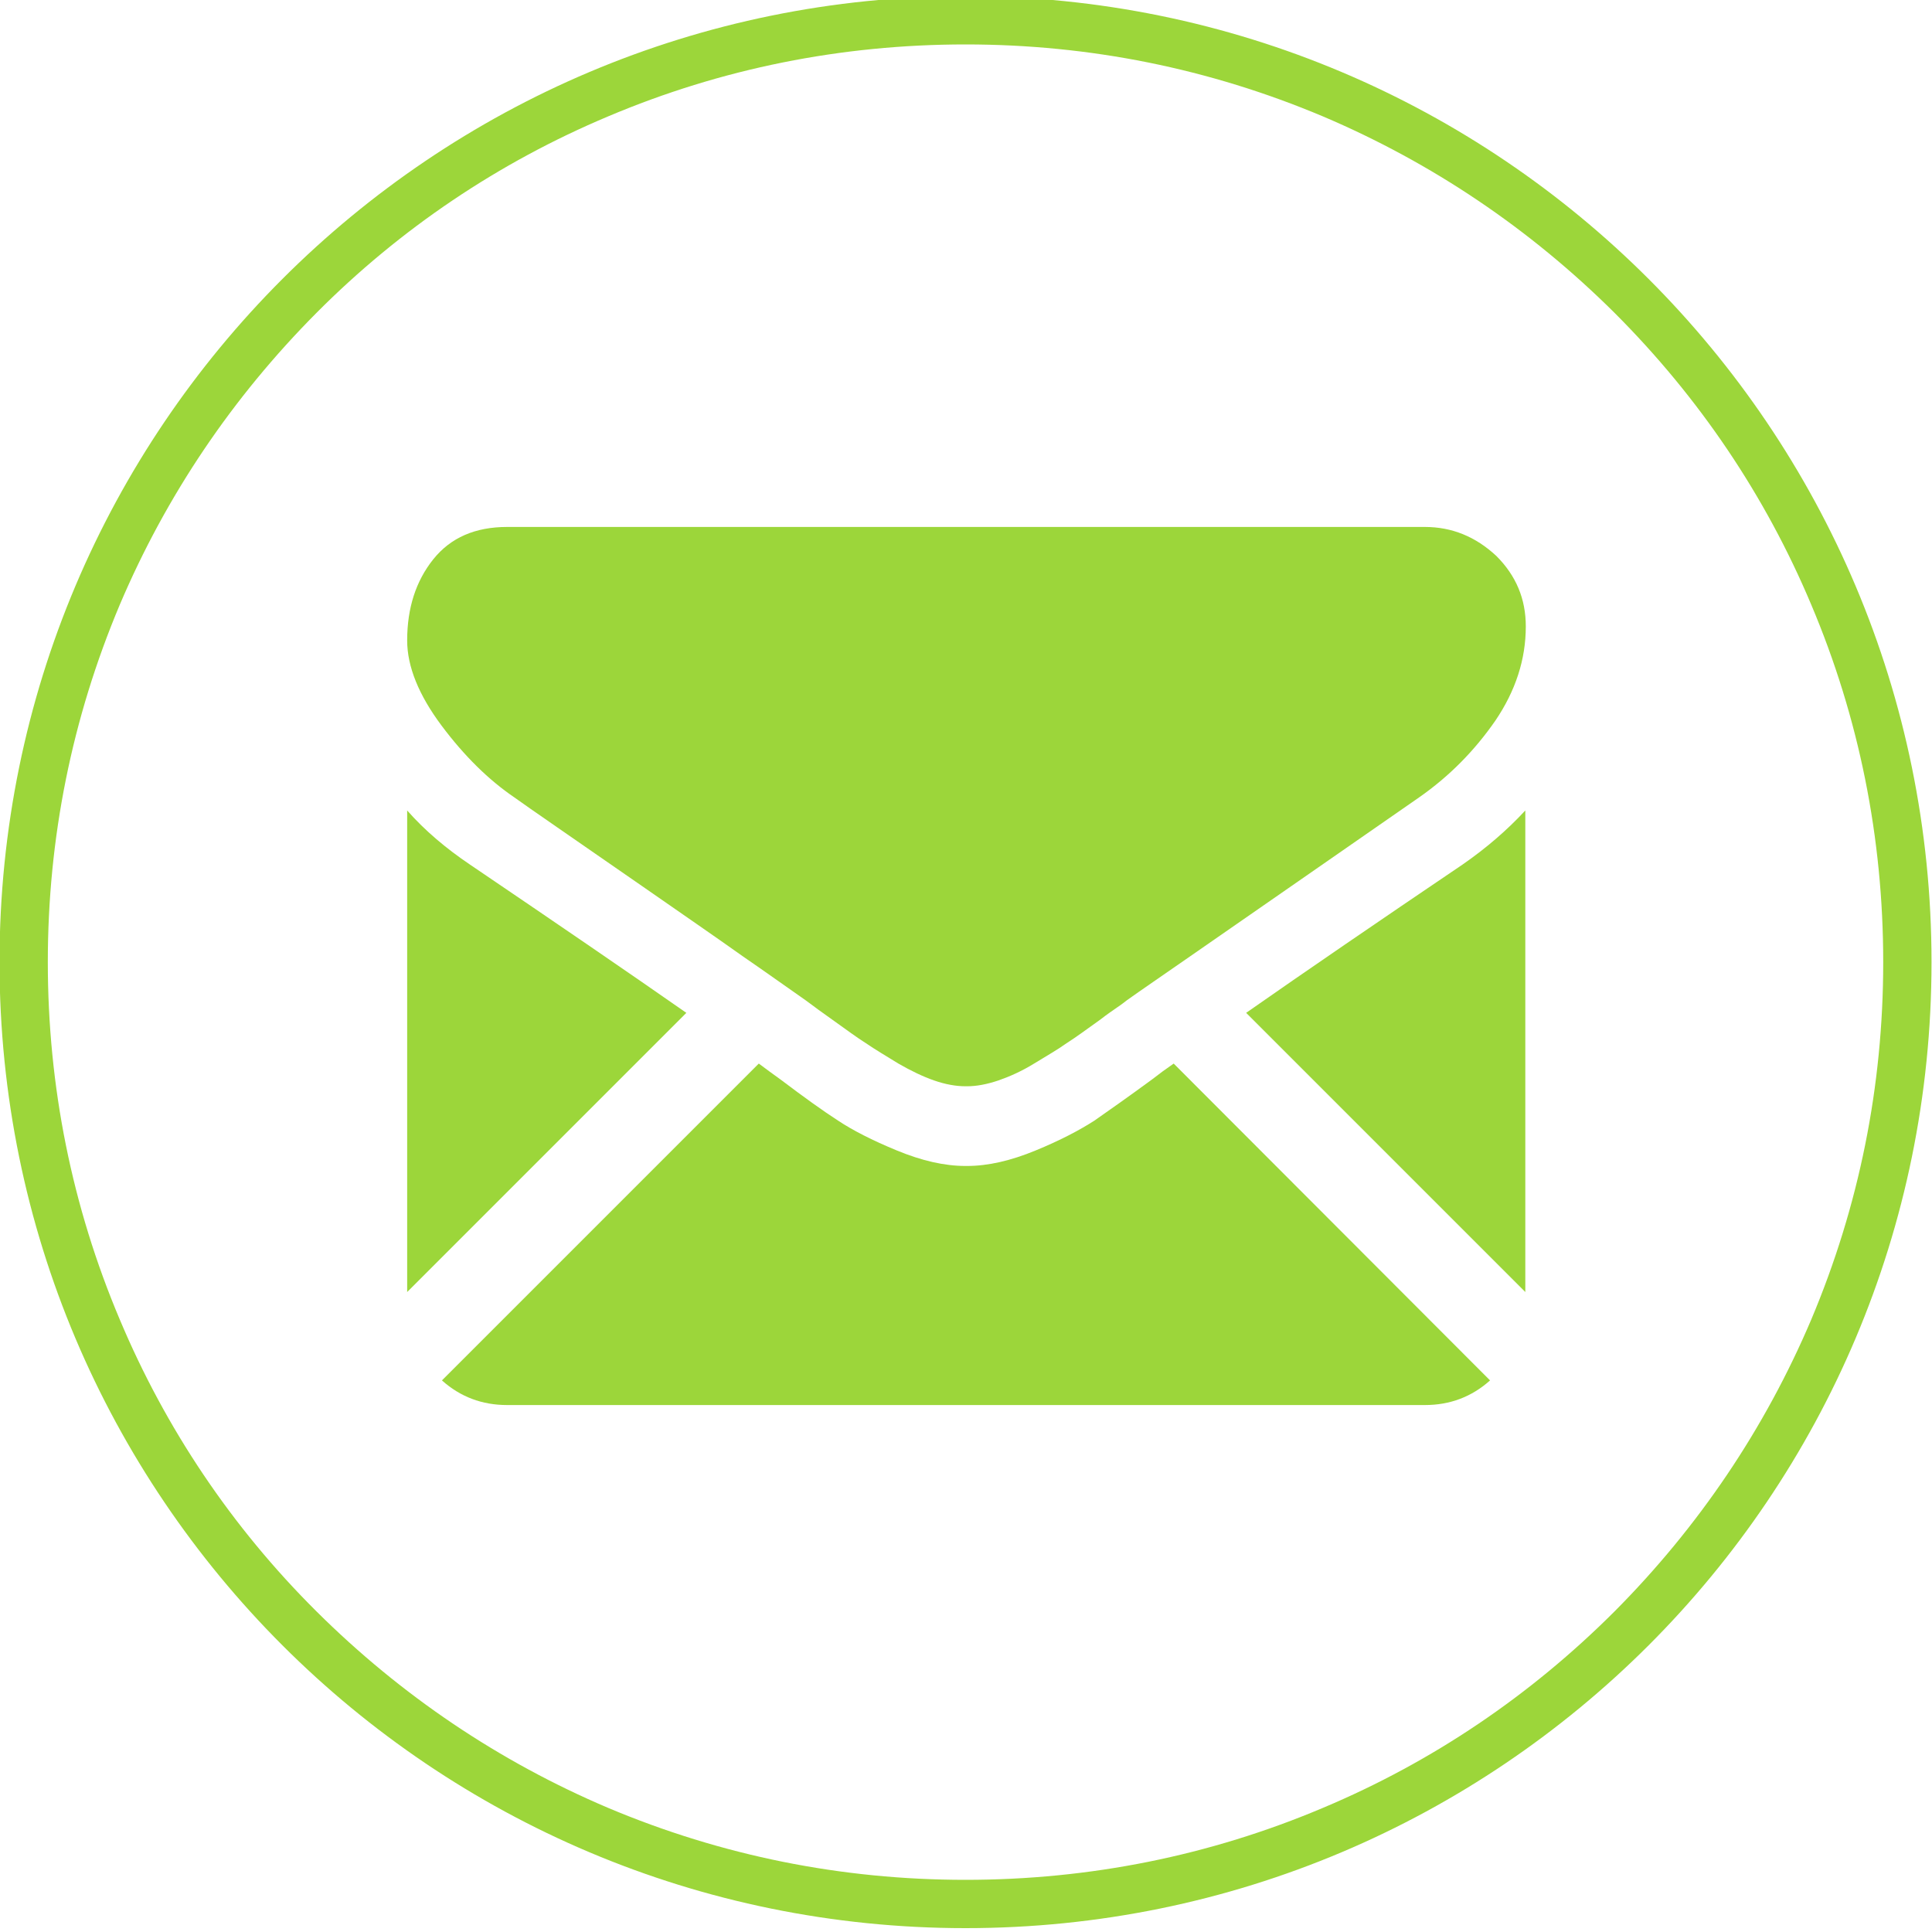 <?xml version="1.0" encoding="utf-8"?>
<!-- Generator: Adobe Illustrator 19.2.1, SVG Export Plug-In . SVG Version: 6.00 Build 0)  -->
<svg version="1.1" id="Icons" xmlns="http://www.w3.org/2000/svg" xmlns:xlink="http://www.w3.org/1999/xlink" x="0px" y="0px"
	 viewBox="0 0 400 400" style="enable-background:new 0 0 400 400;" xml:space="preserve">
<style type="text/css">
	.st0{fill:#9CD63A;}
</style>
<g>
	<path class="st0" d="M199.9-0.8c-110.5,0-200,89.5-200,200s89.5,200,200,200c110.5,0,200-89.5,200-200S310.4-0.8,199.9-0.8z
		 M334.3,333.6c-17.5,17.5-37.8,31.2-60.4,40.7c-23.4,9.9-48.3,14.9-74,14.9s-50.5-5-74-14.9c-22.6-9.6-42.9-23.3-60.4-40.7
		s-31.2-37.8-40.7-60.4c-9.9-23.4-14.9-48.3-14.9-74s5-50.5,14.9-74c9.6-22.6,23.3-42.9,40.7-60.4s37.8-31.2,60.4-40.7
		c23.4-9.9,48.3-14.9,74-14.9s50.5,5,74,14.9c22.6,9.6,42.9,23.3,60.4,40.7c17.5,17.5,31.2,37.8,40.7,60.4
		c9.9,23.4,14.9,48.3,14.9,74s-5,50.5-14.9,74C365.4,295.8,351.7,316.1,334.3,333.6z"/>
	<g>
		<path class="st0" d="M295,290.9c5.2,0,9.7-1.7,13.5-5.1L243,220.2c-1.6,1.1-3.1,2.2-4.5,3.3c-4.9,3.6-8.9,6.4-11.9,8.5
			c-3.1,2-7.1,4.1-12.2,6.2c-5.1,2.1-9.8,3.2-14.2,3.2h-0.3c-4.4,0-9.1-1.1-14.2-3.2c-5.1-2.1-9.2-4.2-12.2-6.2
			c-3.1-2-7-4.8-11.9-8.5c-1.4-1-2.9-2.1-4.5-3.3l-65.6,65.6c3.8,3.4,8.3,5.1,13.5,5.1H295z M295,290.9"/>
		<path class="st0" d="M97.3,179c-4.9-3.3-9.3-7-13-11.2v99.7l57.8-57.8C130.5,201.6,115.6,191.4,97.3,179L97.3,179z M97.3,179"/>
		<path class="st0" d="M302.8,179c-17.6,11.9-32.5,22.1-44.8,30.7l57.8,57.8v-99.7C312,171.9,307.7,175.6,302.8,179L302.8,179z
			 M302.8,179"/>
		<path class="st0" d="M295,109.1H105c-6.6,0-11.7,2.2-15.3,6.7c-3.6,4.5-5.4,10.1-5.4,16.8c0,5.4,2.4,11.3,7.1,17.6
			c4.7,6.3,9.8,11.3,15.1,14.9c2.9,2.1,11.8,8.2,26.5,18.4c7.9,5.5,14.9,10.3,20.8,14.5c5.1,3.5,9.4,6.6,13,9.1
			c0.4,0.3,1.1,0.8,1.9,1.4c0.9,0.7,2.1,1.5,3.6,2.6c2.8,2,5.1,3.7,7,4.9c1.9,1.3,4.1,2.6,6.7,4.2c2.6,1.5,5.1,2.7,7.4,3.5
			c2.3,0.8,4.5,1.2,6.5,1.2h0.3c2,0,4.1-0.4,6.5-1.2c2.3-0.8,4.8-1.9,7.4-3.5c2.6-1.6,4.9-2.9,6.7-4.2c1.9-1.2,4.2-2.9,7-4.9
			c1.4-1.1,2.6-1.9,3.6-2.6c0.9-0.6,1.5-1.1,1.9-1.4c2.8-2,7.2-5,13.1-9.1c10.7-7.4,26.5-18.4,47.4-32.9c6.3-4.4,11.5-9.7,15.8-15.9
			c4.2-6.2,6.3-12.7,6.3-19.5c0-5.7-2-10.5-6.1-14.6C305.5,111.1,300.6,109.1,295,109.1L295,109.1z M295,109.1"/>
	</g>
</g>
</svg>
